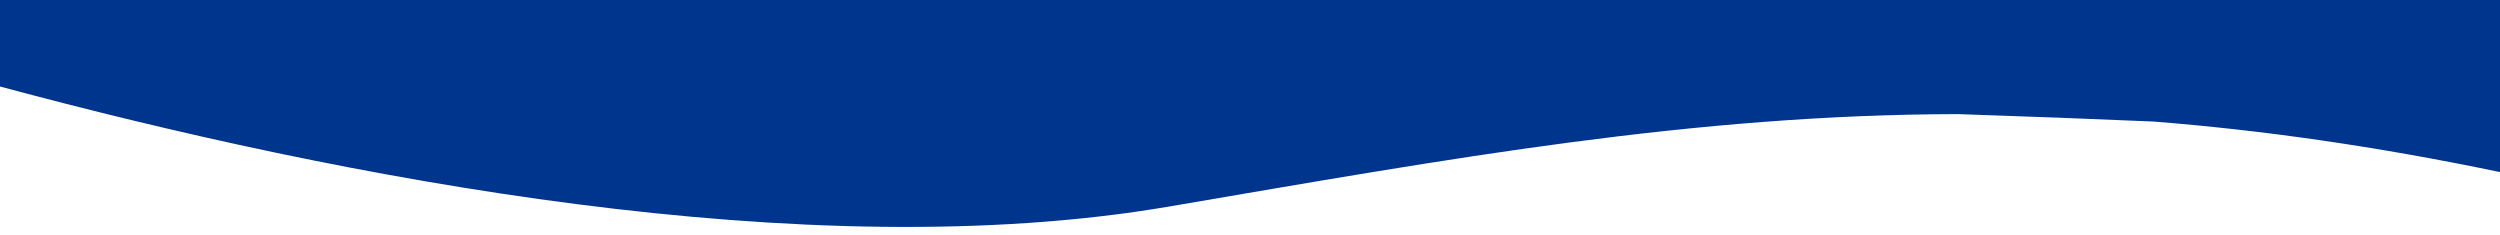 <?xml version="1.0" encoding="utf-8"?>
<!-- Generator: Adobe Illustrator 26.5.0, SVG Export Plug-In . SVG Version: 6.00 Build 0)  -->
<svg version="1.1" id="Layer_1" xmlns="http://www.w3.org/2000/svg" xmlns:xlink="http://www.w3.org/1999/xlink" x="0px" y="0px"
	 viewBox="0 0 1919.2 180.2" style="enable-background:new 0 0 1919.2 180.2;" xml:space="preserve">
<style type="text/css">
<!-- 	.st0{fill:#2b449c;} -->
	.st0{fill:#00358e;}
</style>
<path class="st0" d="M0,0v17v49.4c262,70.5,619.3,139.6,897.2,92.2c218-37.2,402.1-70.6,606-71c53.7,1.8,104,3.7,149.8,5.7
	c82.9,6.5,170.7,18.9,266.2,38.8V0H0z"/>
</svg>
